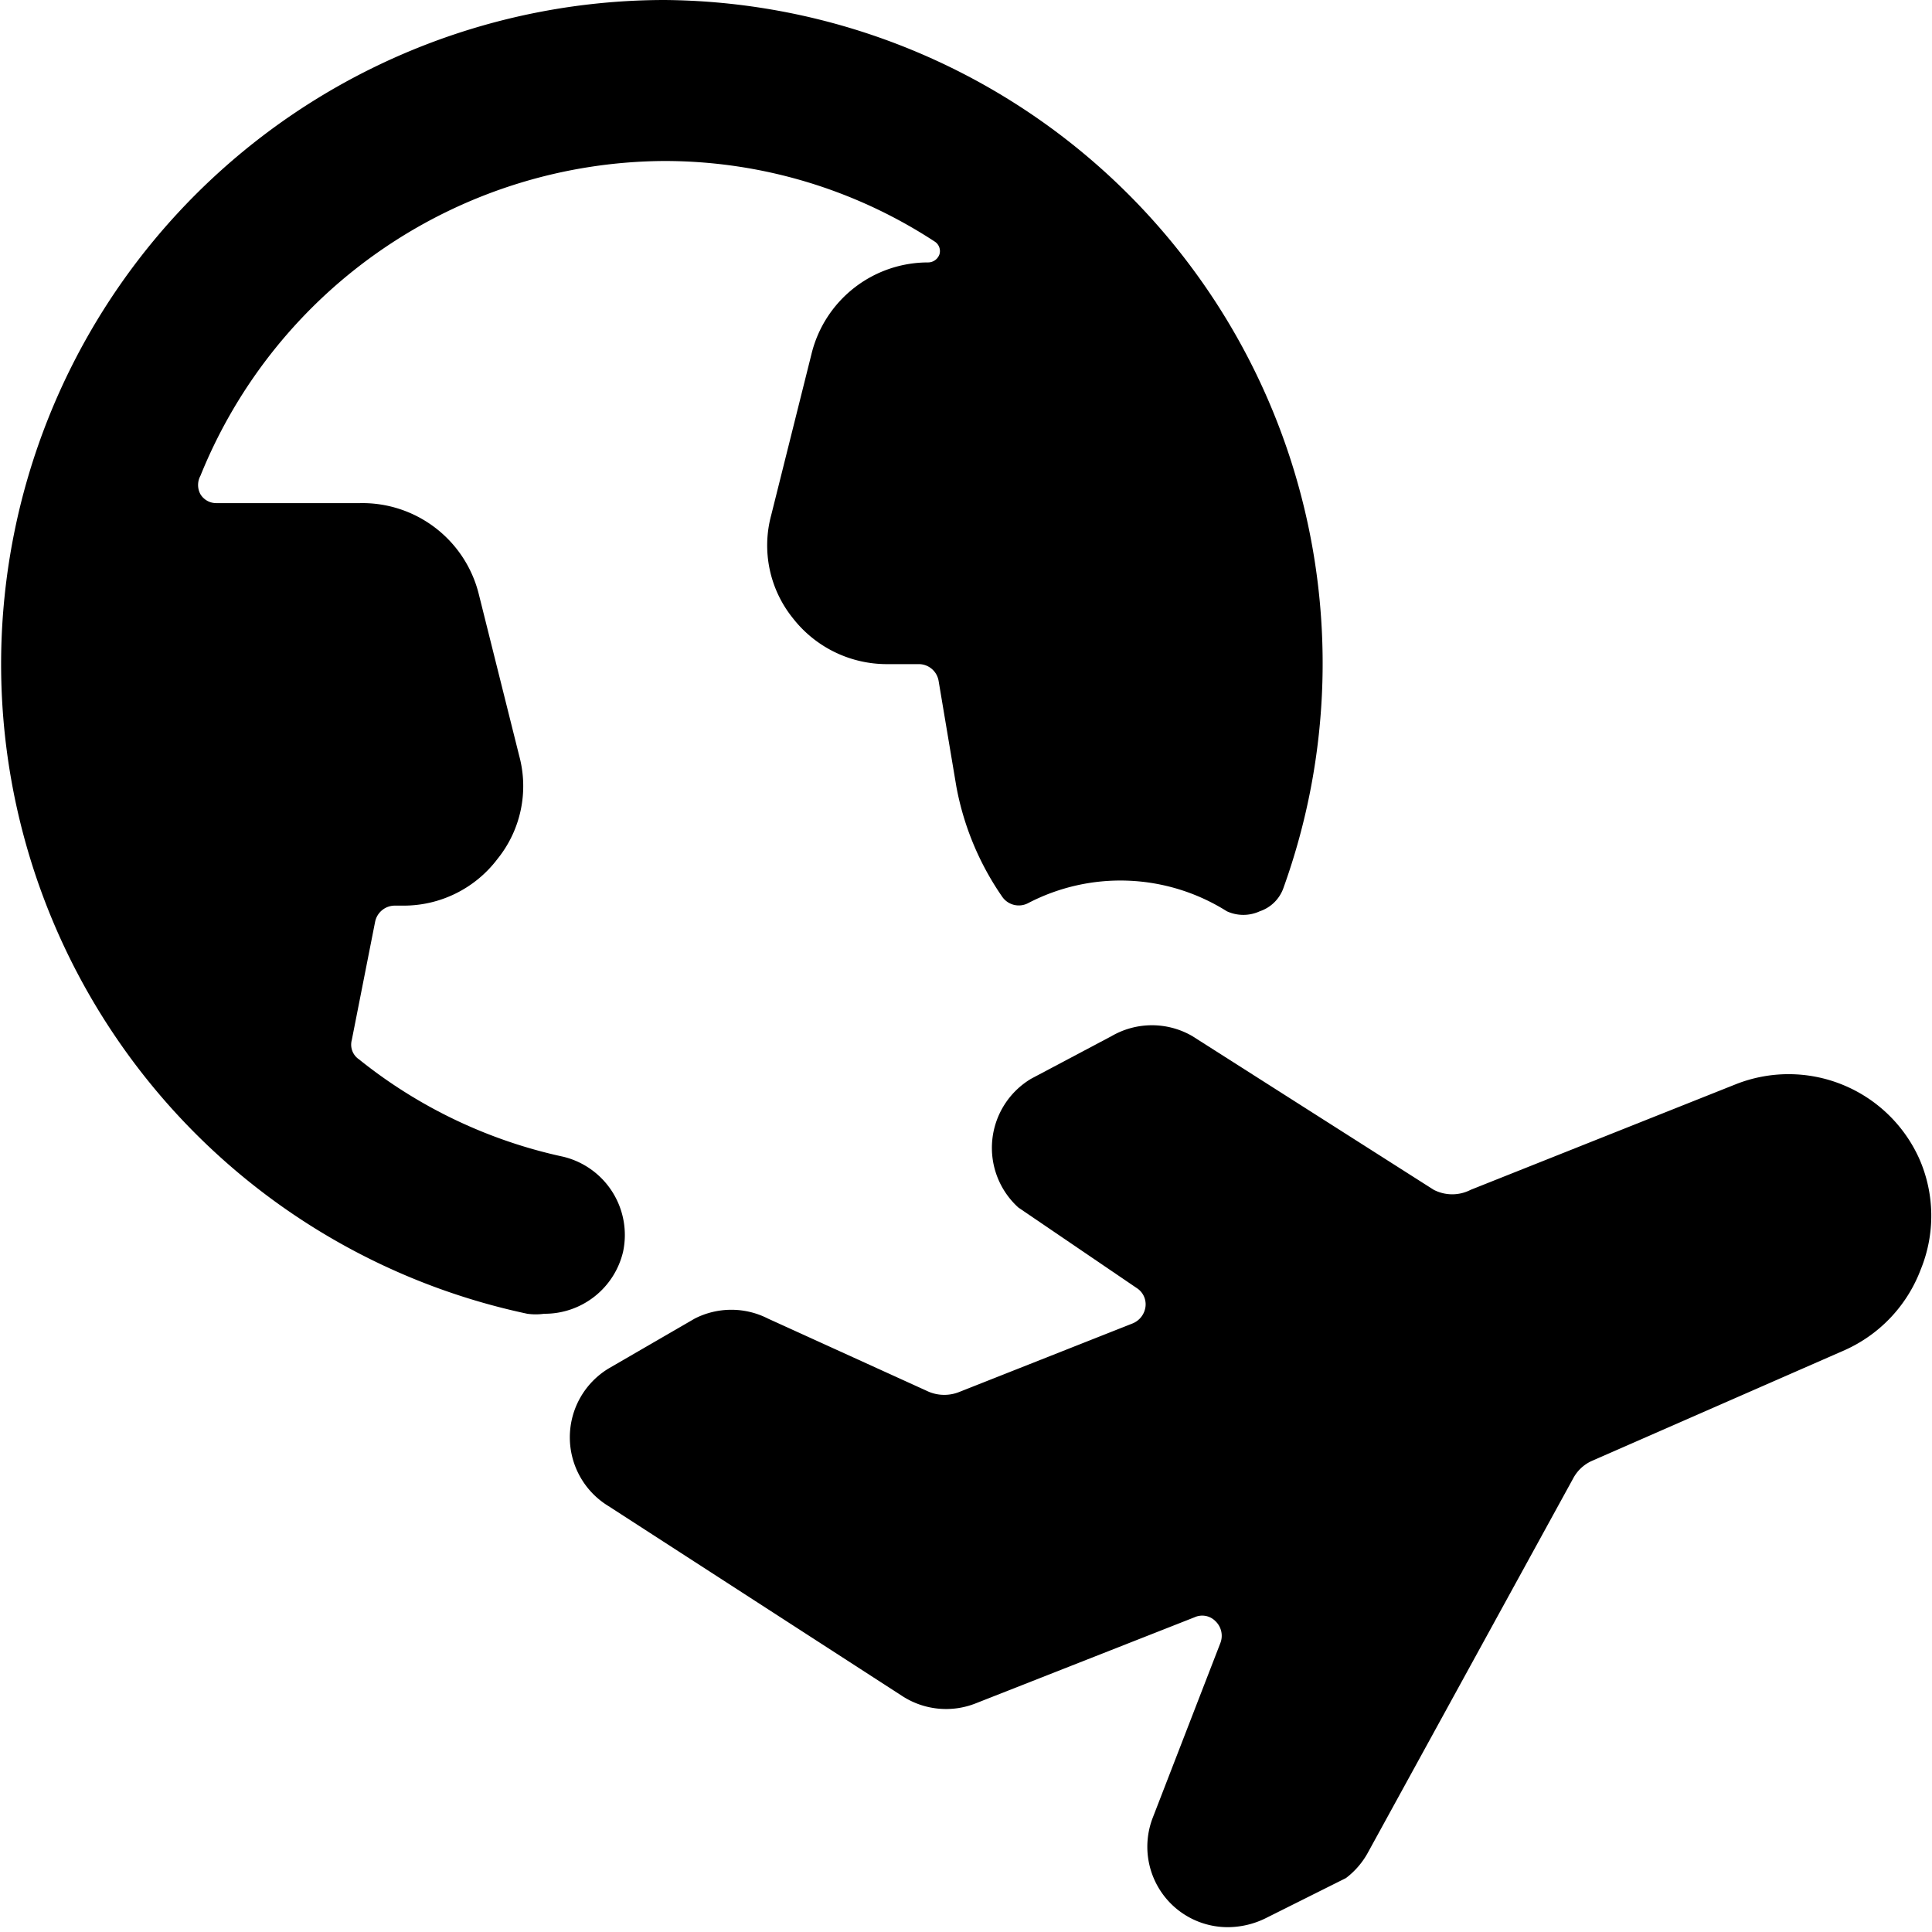 <svg xmlns="http://www.w3.org/2000/svg" viewBox="0 0 24 24"><g><path d="M7.74 15.55A1 1 0 0 0 7 14.37a6.11 6.11 0 0 1 -2.54 -1.21 0.22 0.22 0 0 1 -0.09 -0.24l0.29 -1.47a0.25 0.25 0 0 1 0.25 -0.2H5a1.46 1.46 0 0 0 1.18 -0.58 1.44 1.44 0 0 0 0.27 -1.28l-0.5 -2a1.49 1.49 0 0 0 -1.48 -1.14H2.69a0.23 0.23 0 0 1 -0.2 -0.11 0.24 0.24 0 0 1 0 -0.23A6.25 6.25 0 0 1 8.25 2a6.13 6.13 0 0 1 3.36 1 0.14 0.14 0 0 1 0.06 0.16 0.15 0.15 0 0 1 -0.14 0.1 1.49 1.49 0 0 0 -1.45 1.14l-0.5 2a1.44 1.44 0 0 0 0.27 1.28 1.48 1.48 0 0 0 1.15 0.57h0.42a0.25 0.25 0 0 1 0.24 0.21l0.22 1.31a3.53 3.53 0 0 0 0.57 1.37 0.25 0.25 0 0 0 0.32 0.08 2.48 2.48 0 0 1 2.47 0.1 0.49 0.49 0 0 0 0.41 0 0.47 0.47 0 0 0 0.29 -0.28A8.24 8.24 0 0 0 8.25 0a8.25 8.25 0 0 0 -1.7 16.32 0.75 0.75 0 0 0 0.21 0 1 1 0 0 0 0.98 -0.77Z" fill="#000000" stroke-width="1"></path><path d="M23.84 14.39a1.78 1.78 0 0 0 -2.28 -0.92l-3.29 1.31a0.5 0.5 0 0 1 -0.46 0l-3 -1.91a1 1 0 0 0 -1 0l-1 0.53a1 1 0 0 0 -0.16 1.6l1.47 1a0.24 0.24 0 0 1 0.11 0.23 0.26 0.26 0 0 1 -0.16 0.21l-2.15 0.85a0.5 0.5 0 0 1 -0.38 0l-2 -0.91a1 1 0 0 0 -0.91 0L7.56 17a1 1 0 0 0 0 1.71l3.65 2.36a1 1 0 0 0 0.91 0.09l2.72 -1.07a0.23 0.23 0 0 1 0.26 0.05 0.25 0.25 0 0 1 0.06 0.27l-0.84 2.17a1 1 0 0 0 0.27 1.11 1 1 0 0 0 0.67 0.25 1.07 1.07 0 0 0 0.46 -0.11l1 -0.5A1 1 0 0 0 17 23l2.54 -4.63a0.49 0.49 0 0 1 0.23 -0.22l3.15 -1.38a1.79 1.79 0 0 0 0.94 -1 1.76 1.76 0 0 0 -0.02 -1.38Z" fill="#000000" stroke-width="1"></path></g></svg>